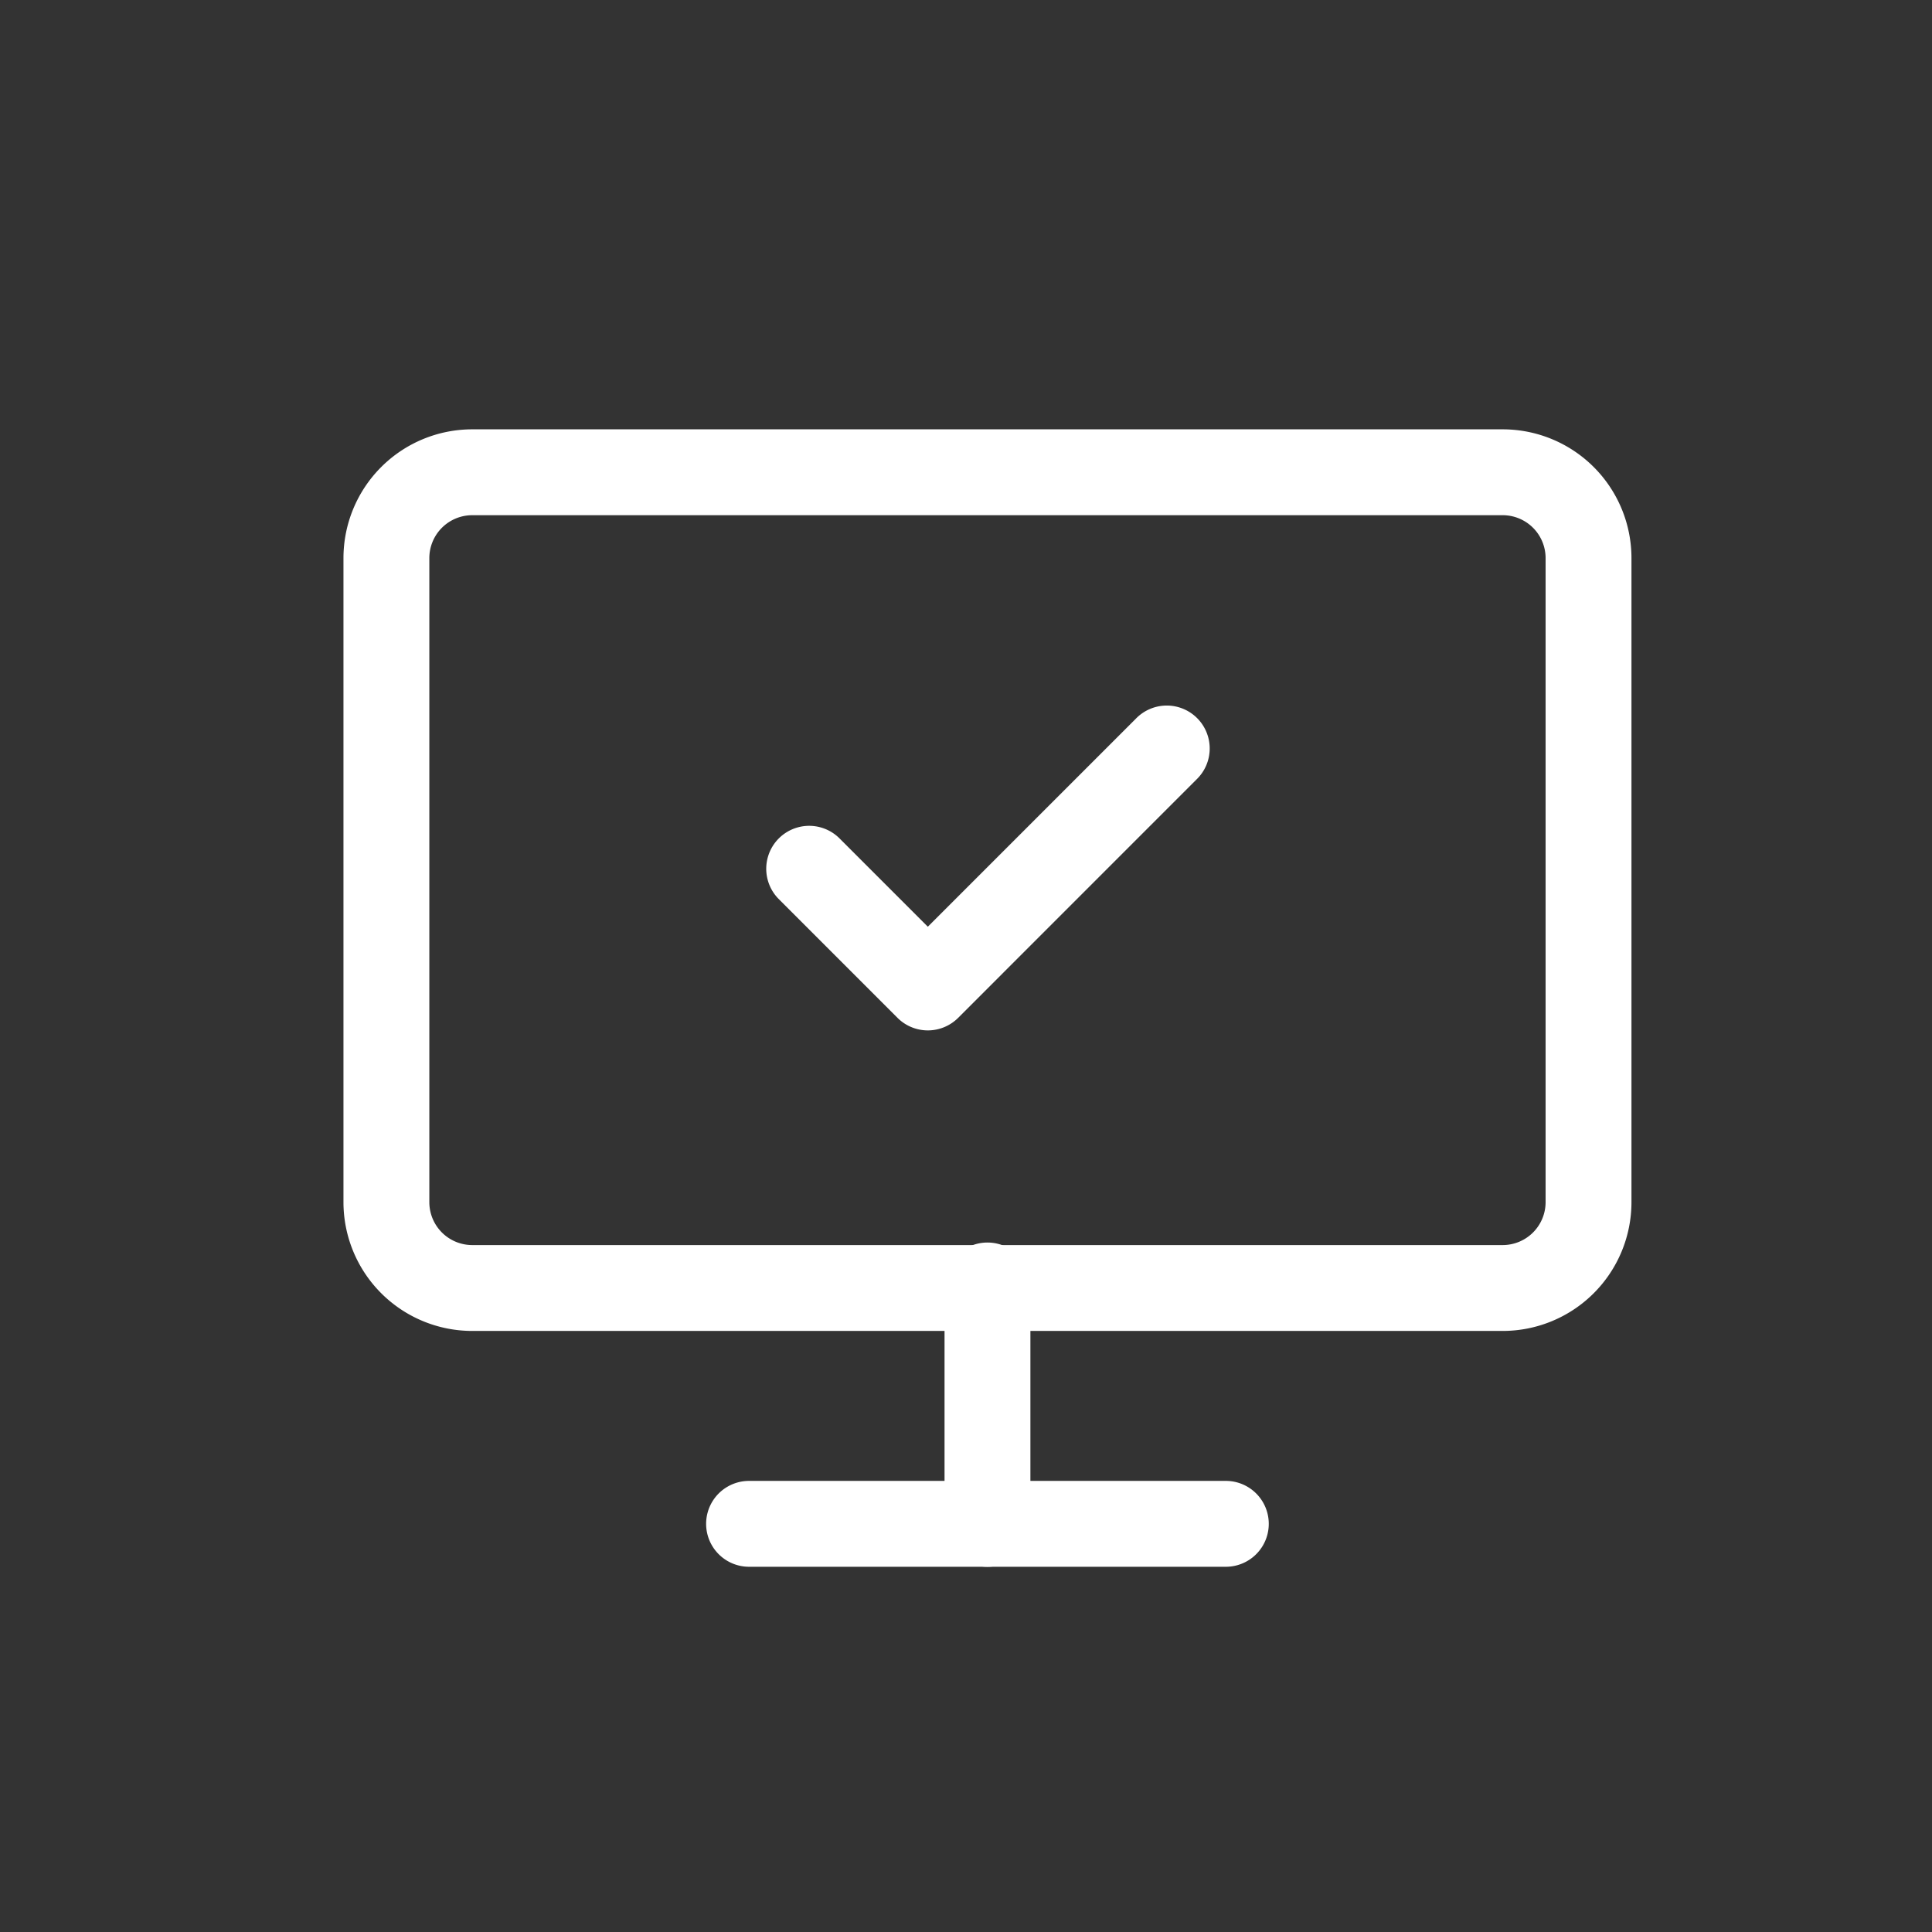 <?xml version="1.0"?>
<svg xmlns="http://www.w3.org/2000/svg" xmlns:xlink="http://www.w3.org/1999/xlink" width="45" height="45" viewBox="0 0 45 45">
  <rect x="0" y="0" width="45" height="45" fill="#333333" stroke="none"/>
  <defs>
    <clipPath id="clip-Icon-outil-aide">
      <rect width="45" height="45"/>
    </clipPath>
  </defs>
  <g id="Icon-outil-aide" clip-path="url(#clip-Icon-outil-aide)">
    <g id="Groupe_153" data-name="Groupe 153" transform="translate(7.118 7.506)">
      <path id="Trac&#xE9;_644" data-name="Trac&#xE9; 644" d="M11.776,14.553a1,1,0,0,1-.707-.293L8.293,11.483a1,1,0,0,1,1.414-1.414l2.069,2.069,4.846-4.846a1,1,0,1,1,1.414,1.414L12.483,14.26A1,1,0,0,1,11.776,14.553Z" transform="translate(2.717 1.941)" fill="#fff"/>
      <path id="Rectangle_7244" data-name="Rectangle 7244" d="M2-1H26a3,3,0,0,1,3,3V17a3,3,0,0,1-3,3H2a3,3,0,0,1-3-3V2A3,3,0,0,1,2-1ZM26,18a1,1,0,0,0,1-1V2a1,1,0,0,0-1-1H2A1,1,0,0,0,1,2V17a1,1,0,0,0,1,1Z" transform="translate(1.882 3.494)" fill="#fff"/>
      <path id="Trac&#xE9;_645" data-name="Trac&#xE9; 645" d="M12,23.553a1,1,0,0,1-1-1V17a1,1,0,1,1,2,0v5.553A1,1,0,0,1,12,23.553Z" transform="translate(3.882 5.435)" fill="#fff"/>
      <path id="Trac&#xE9;_646" data-name="Trac&#xE9; 646" d="M19.105,22H8a1,1,0,1,1,0-2H19.105a1,1,0,1,1,0,2Z" transform="translate(2.329 6.987)" fill="#fff"/>
    </g>
  </g>
</svg>
